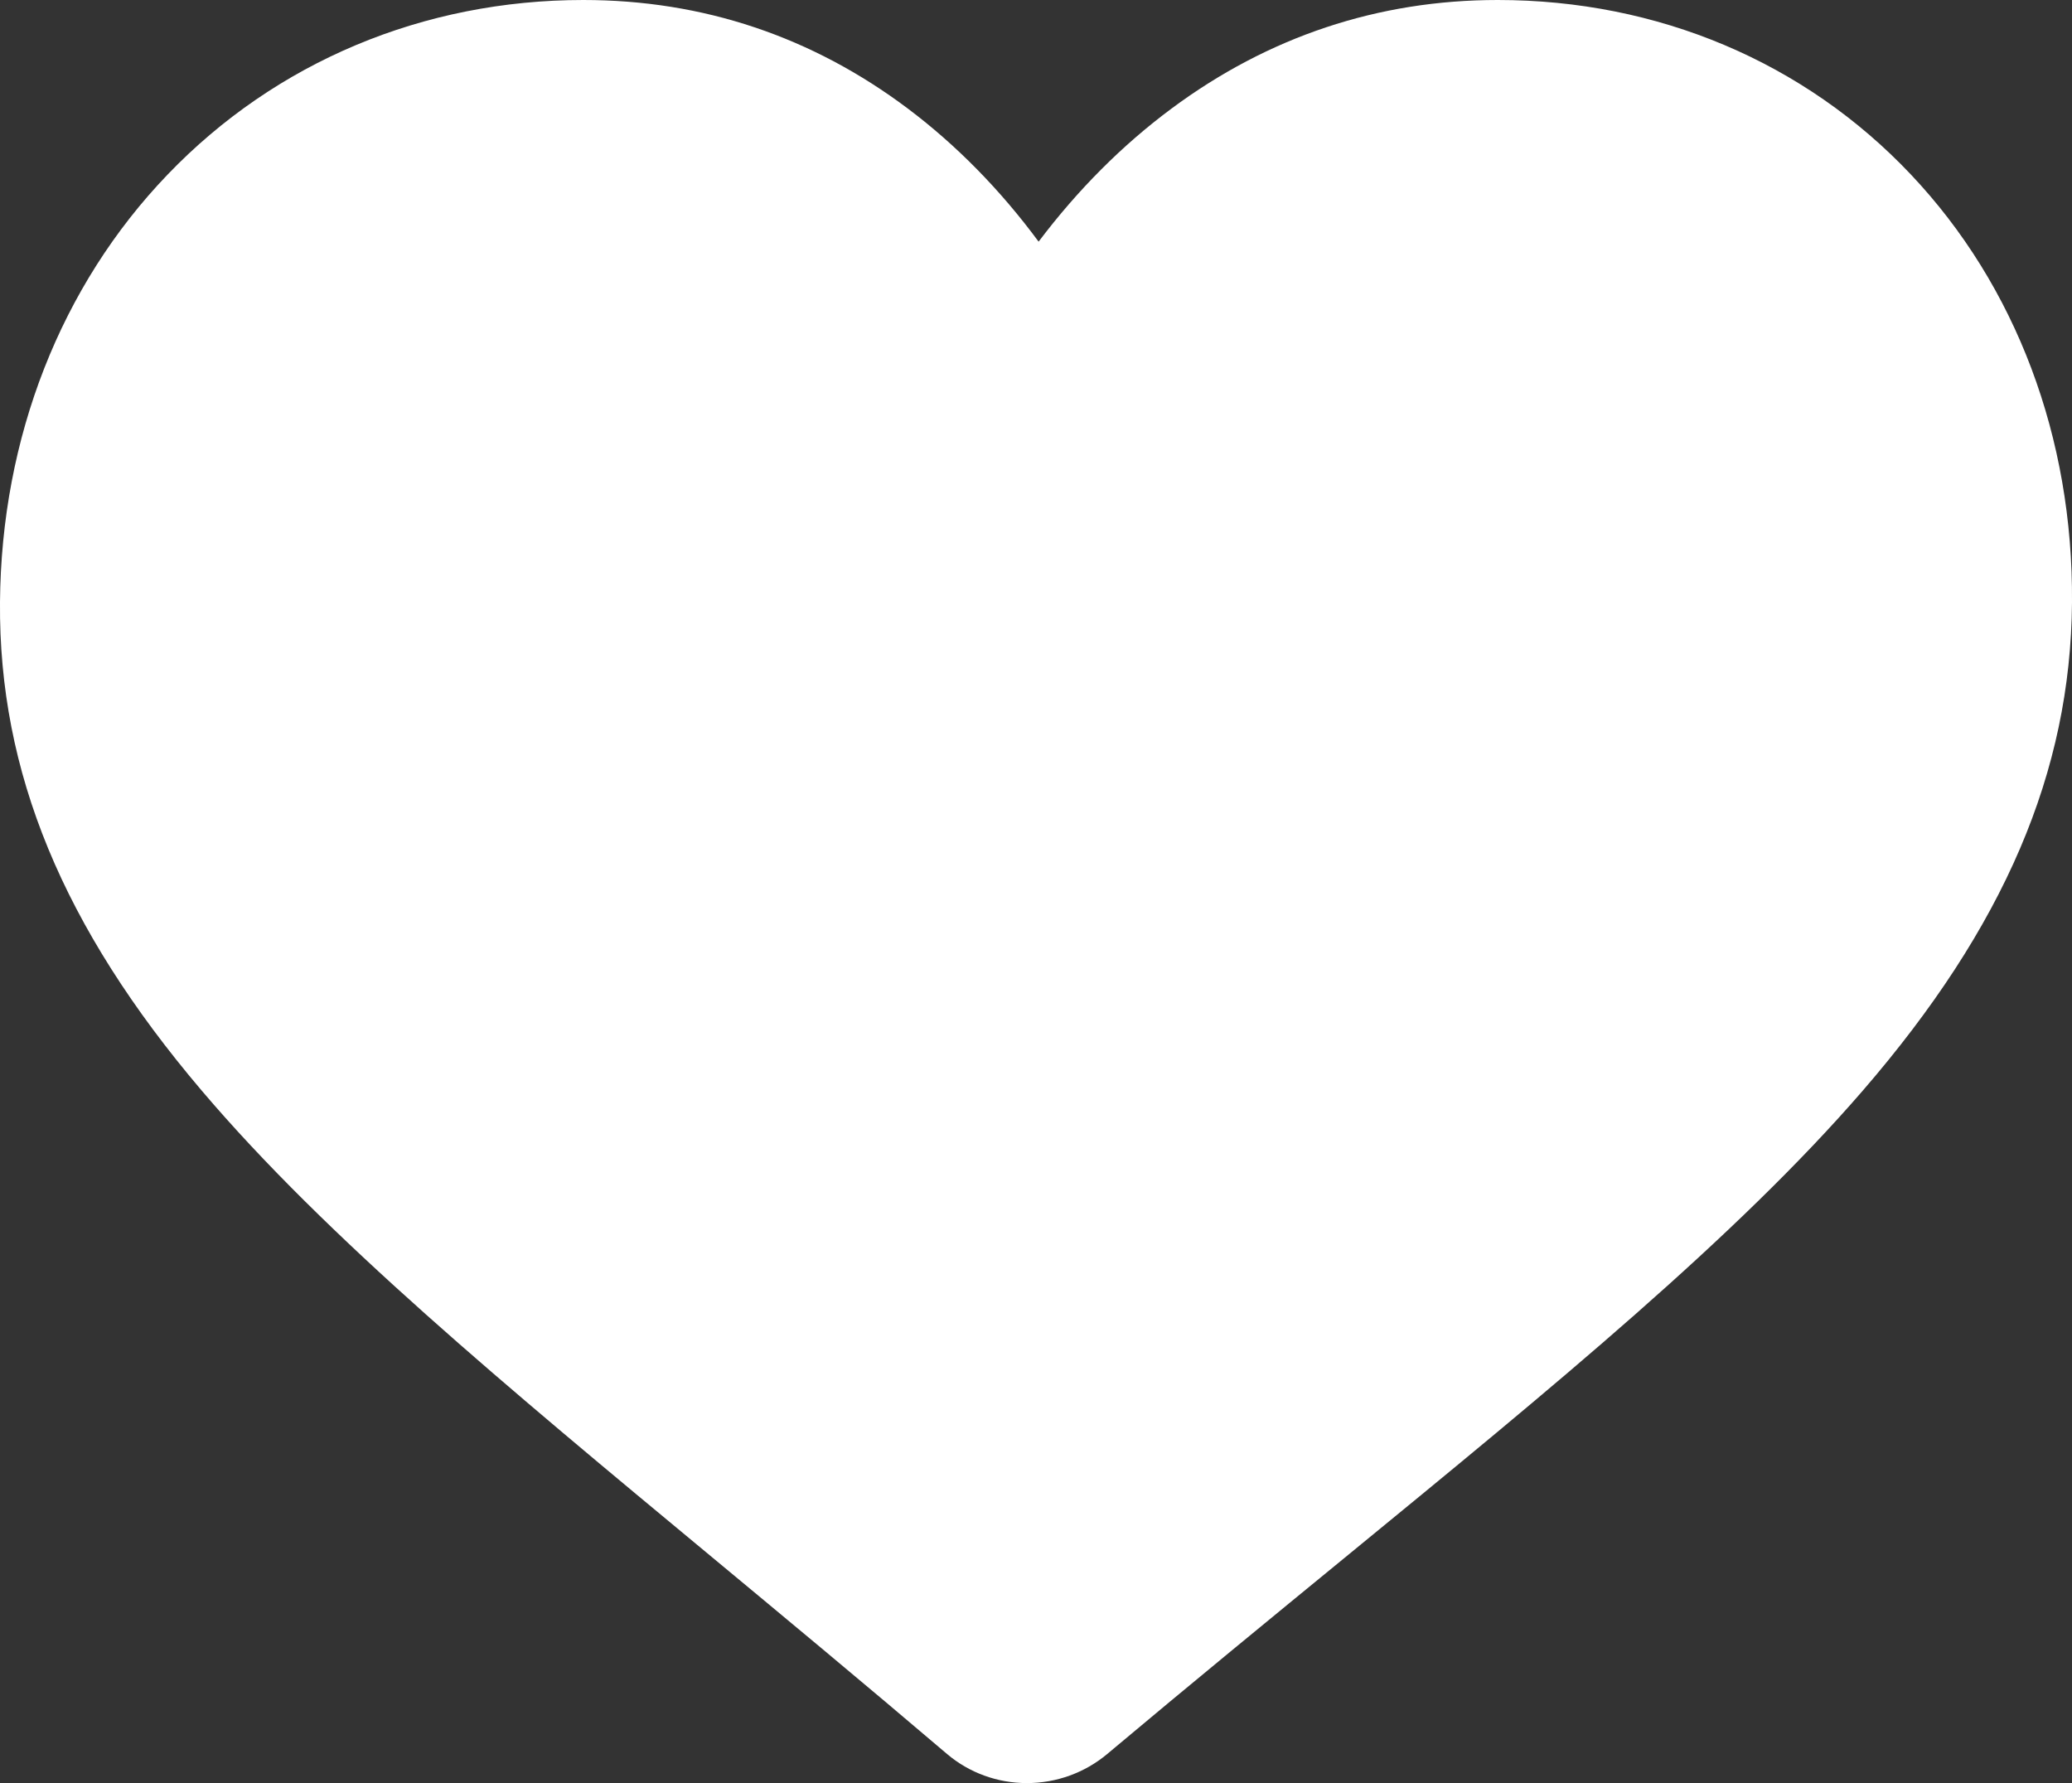 <?xml version="1.0" encoding="UTF-8"?> <svg xmlns="http://www.w3.org/2000/svg" width="172" height="148" viewBox="0 0 172 148" fill="none"><rect x="0" y="0" width="172" height="148" fill="#333333" stroke="none"/> <path d="M13.916 14.486C22.891 5.141 35.145 1.19207e-05 48.426 1.07671e-05C58.354 9.90468e-06 67.419 3.039 75.379 9.025C79.395 12.048 83.027 15.744 86.217 20.057C89.474 15.744 93.161 12.048 97.232 9.025C105.283 3.039 114.403 5.0362e-06 124.332 4.17379e-06C137.613 3.02017e-06 149.796 5.141 158.627 14.486C167.354 23.714 172.105 36.325 172 49.999C171.892 64.071 166.373 76.947 154.628 90.527C144.121 102.677 129.065 115.007 111.628 129.29C105.677 134.166 98.921 139.698 91.912 145.581C90.059 147.136 87.693 147.996 85.245 147.996C82.797 147.996 80.445 147.136 78.615 145.581C71.697 139.69 65.026 134.158 59.15 129.282C41.931 114.999 27.064 102.67 16.743 90.519C5.206 76.94 -0.108 64.063 -6.89256e-05 49.991C0.105 36.325 5.048 23.714 13.916 14.486Z" fill="white"></path> </svg> 